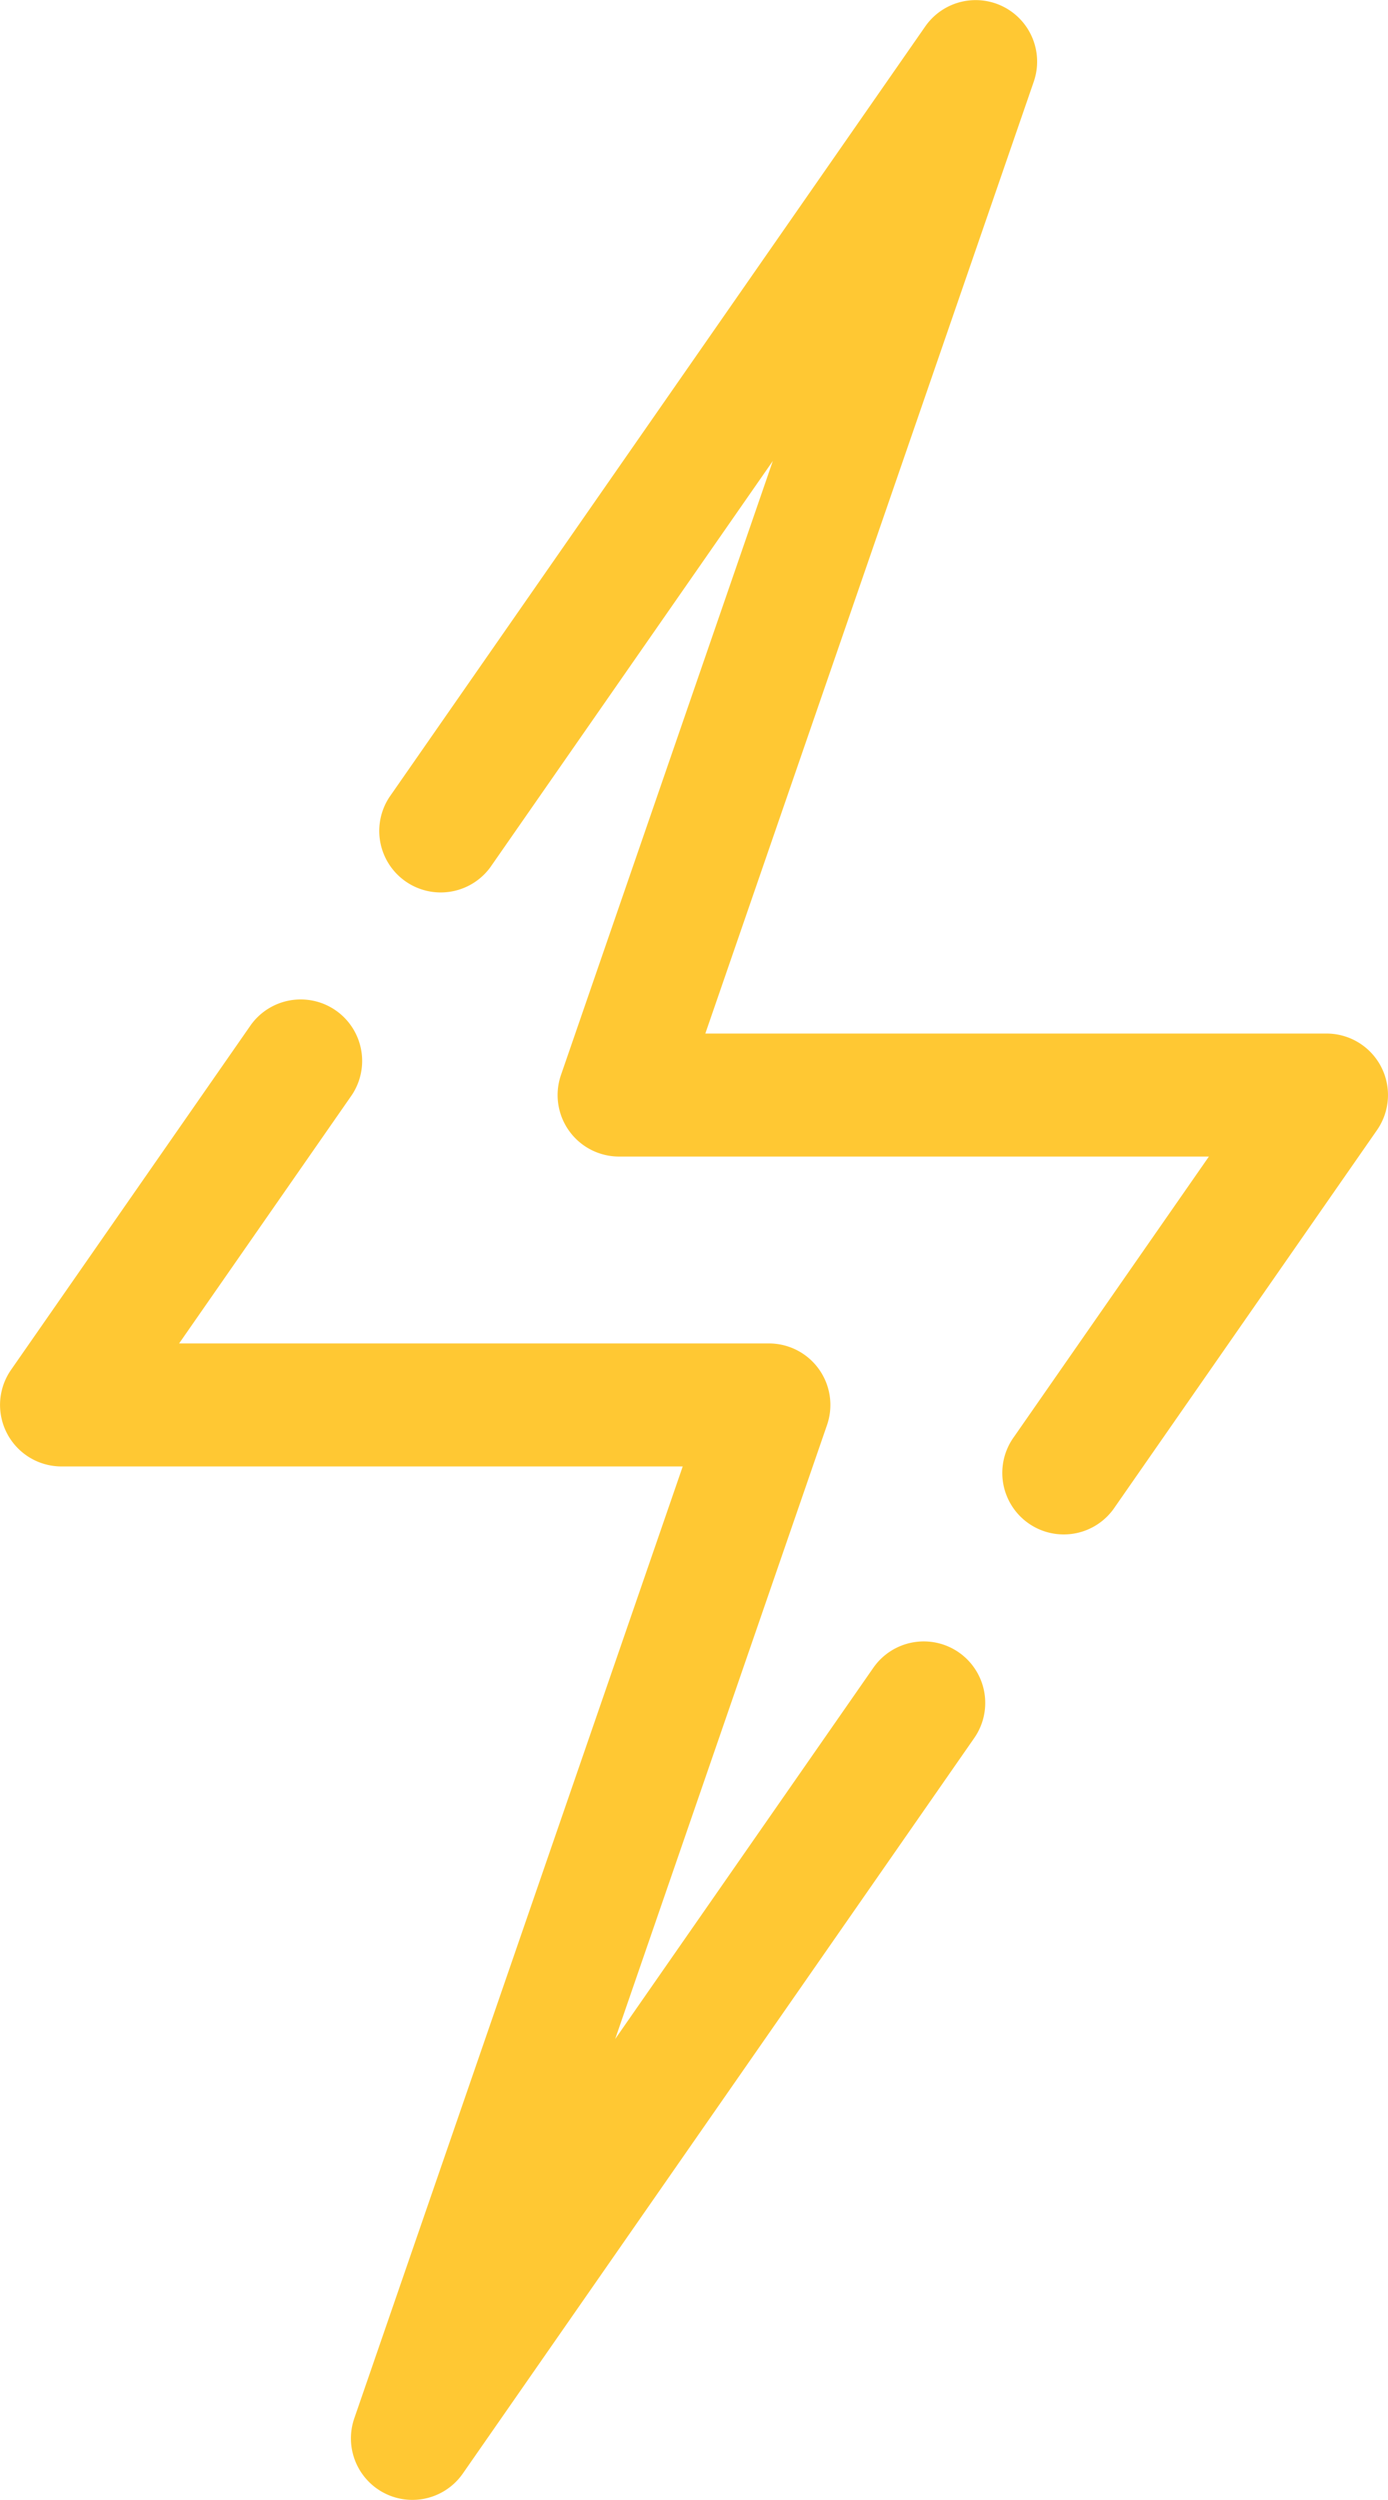 <svg xmlns="http://www.w3.org/2000/svg" width="25" height="45" viewBox="0 0 25 45">
  <g id="Group_1508" data-name="Group 1508" transform="translate(1469.411 -4105.533)">
    <g id="Group_1506" data-name="Group 1506" transform="translate(-1469.411 4123.503)">
      <g id="Group_1501" data-name="Group 1501" transform="translate(0 0)">
        <path id="Path_3575" data-name="Path 3575" d="M184.861,237a1.107,1.107,0,0,0-1.541.276l-4.65,6.683,3.816-11.053a1.107,1.107,0,0,0-1.046-1.468H170.816l3.113-4.474a1.107,1.107,0,0,0-1.817-1.264l-4.323,6.213a1.107,1.107,0,0,0,.909,1.739h11.189l-5.916,17.135a1.107,1.107,0,0,0,1.955.993l9.212-13.24A1.107,1.107,0,0,0,184.861,237Z" transform="translate(-167.59 -225.226)" fill="#ffc833"/>
      </g>
    </g>
    <g id="Group_1507" data-name="Group 1507" transform="translate(-1462.594 4105.533)">
      <g id="Group_1503" data-name="Group 1503" transform="translate(0 0)">
        <path id="Path_3576" data-name="Path 3576" d="M236.328,118.461a1.107,1.107,0,0,0-.981-.594H224.158l5.916-17.135a1.107,1.107,0,0,0-1.955-.993l-9.65,13.87a1.107,1.107,0,0,0,1.817,1.264l5.088-7.313-3.816,11.053a1.107,1.107,0,0,0,1.046,1.468h10.624l-3.508,5.042a1.107,1.107,0,1,0,1.817,1.264l4.718-6.781A1.107,1.107,0,0,0,236.328,118.461Z" transform="translate(-218.271 -99.263)" fill="#ffc833"/>
      </g>
    </g>
  </g>
</svg>
